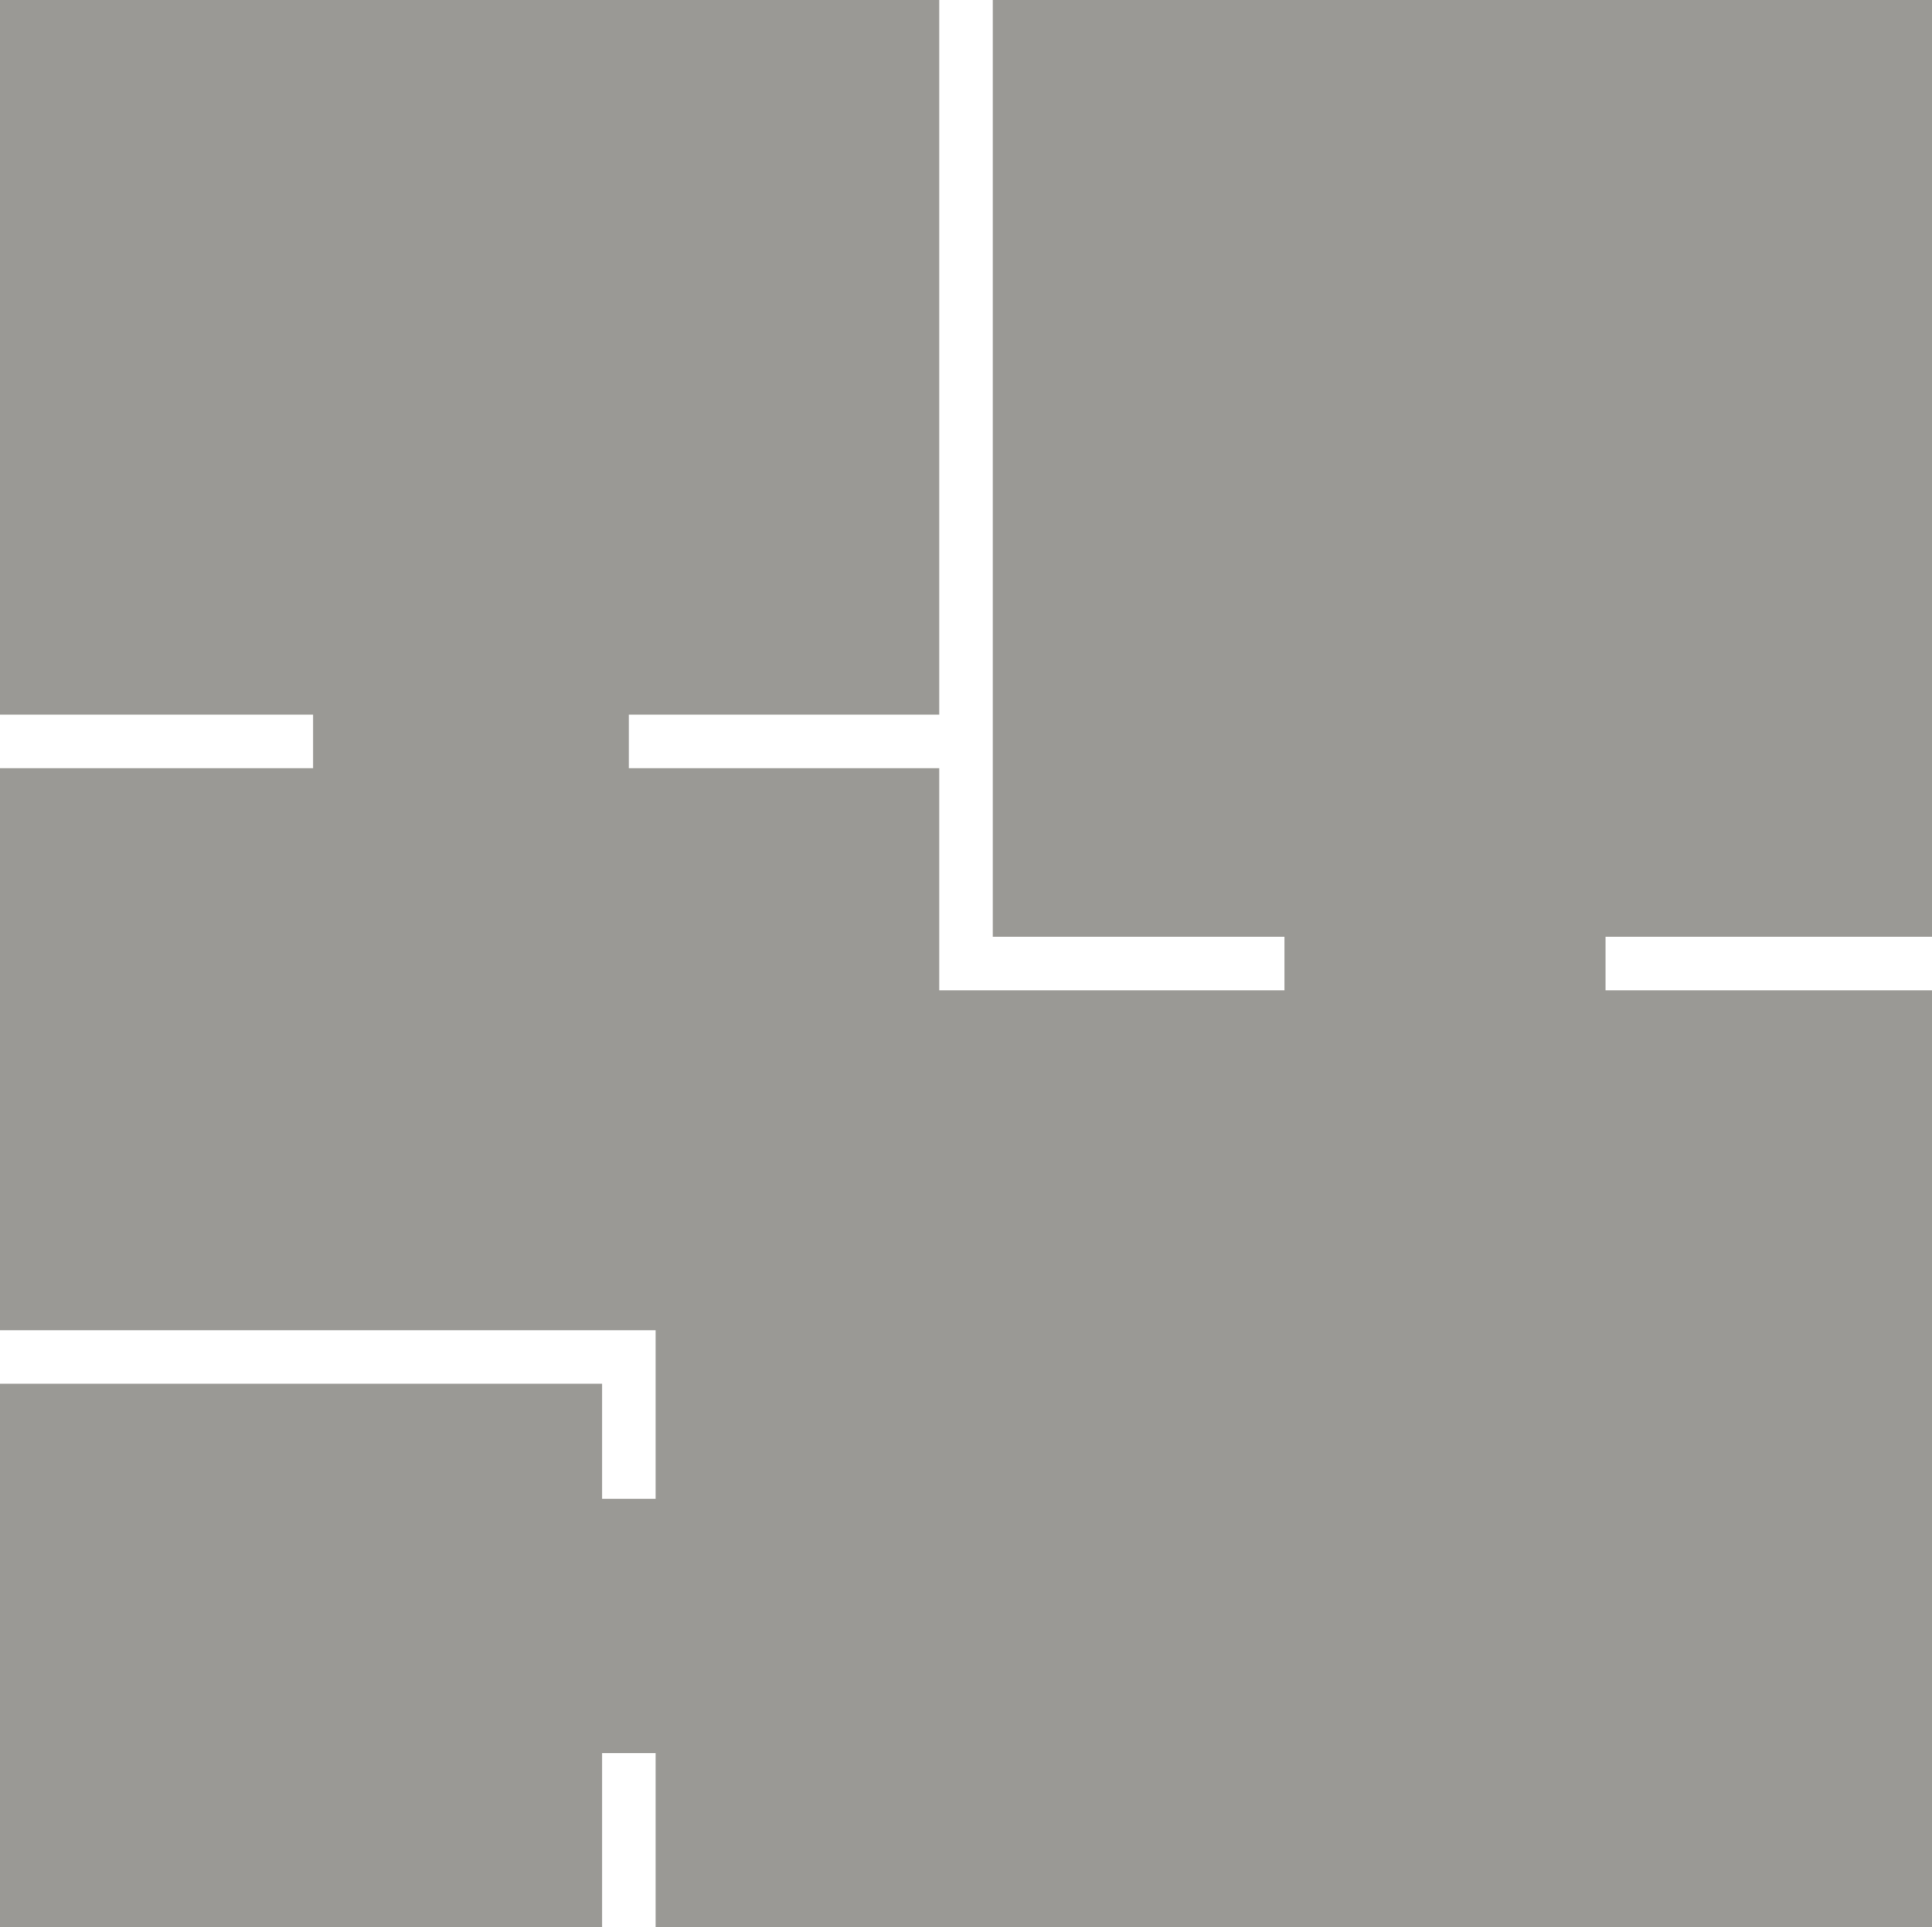 <svg xmlns="http://www.w3.org/2000/svg" viewBox="8792 1582 100.277 100"><defs><style>.a{fill:#9a9995;}</style></defs><path class="a" d="M83.333,48.611h16.944V0H51.528V48.611H66.667v2.778H48.75V39.861H32.639V37.083H48.75V0H0V37.083H16.25v2.778H0V69.028H34.028v8.75H31.25V71.806H0V100H31.25V90.972h2.778V100h66.25V51.389H83.333Z" transform="translate(8792 1582)"/></svg>